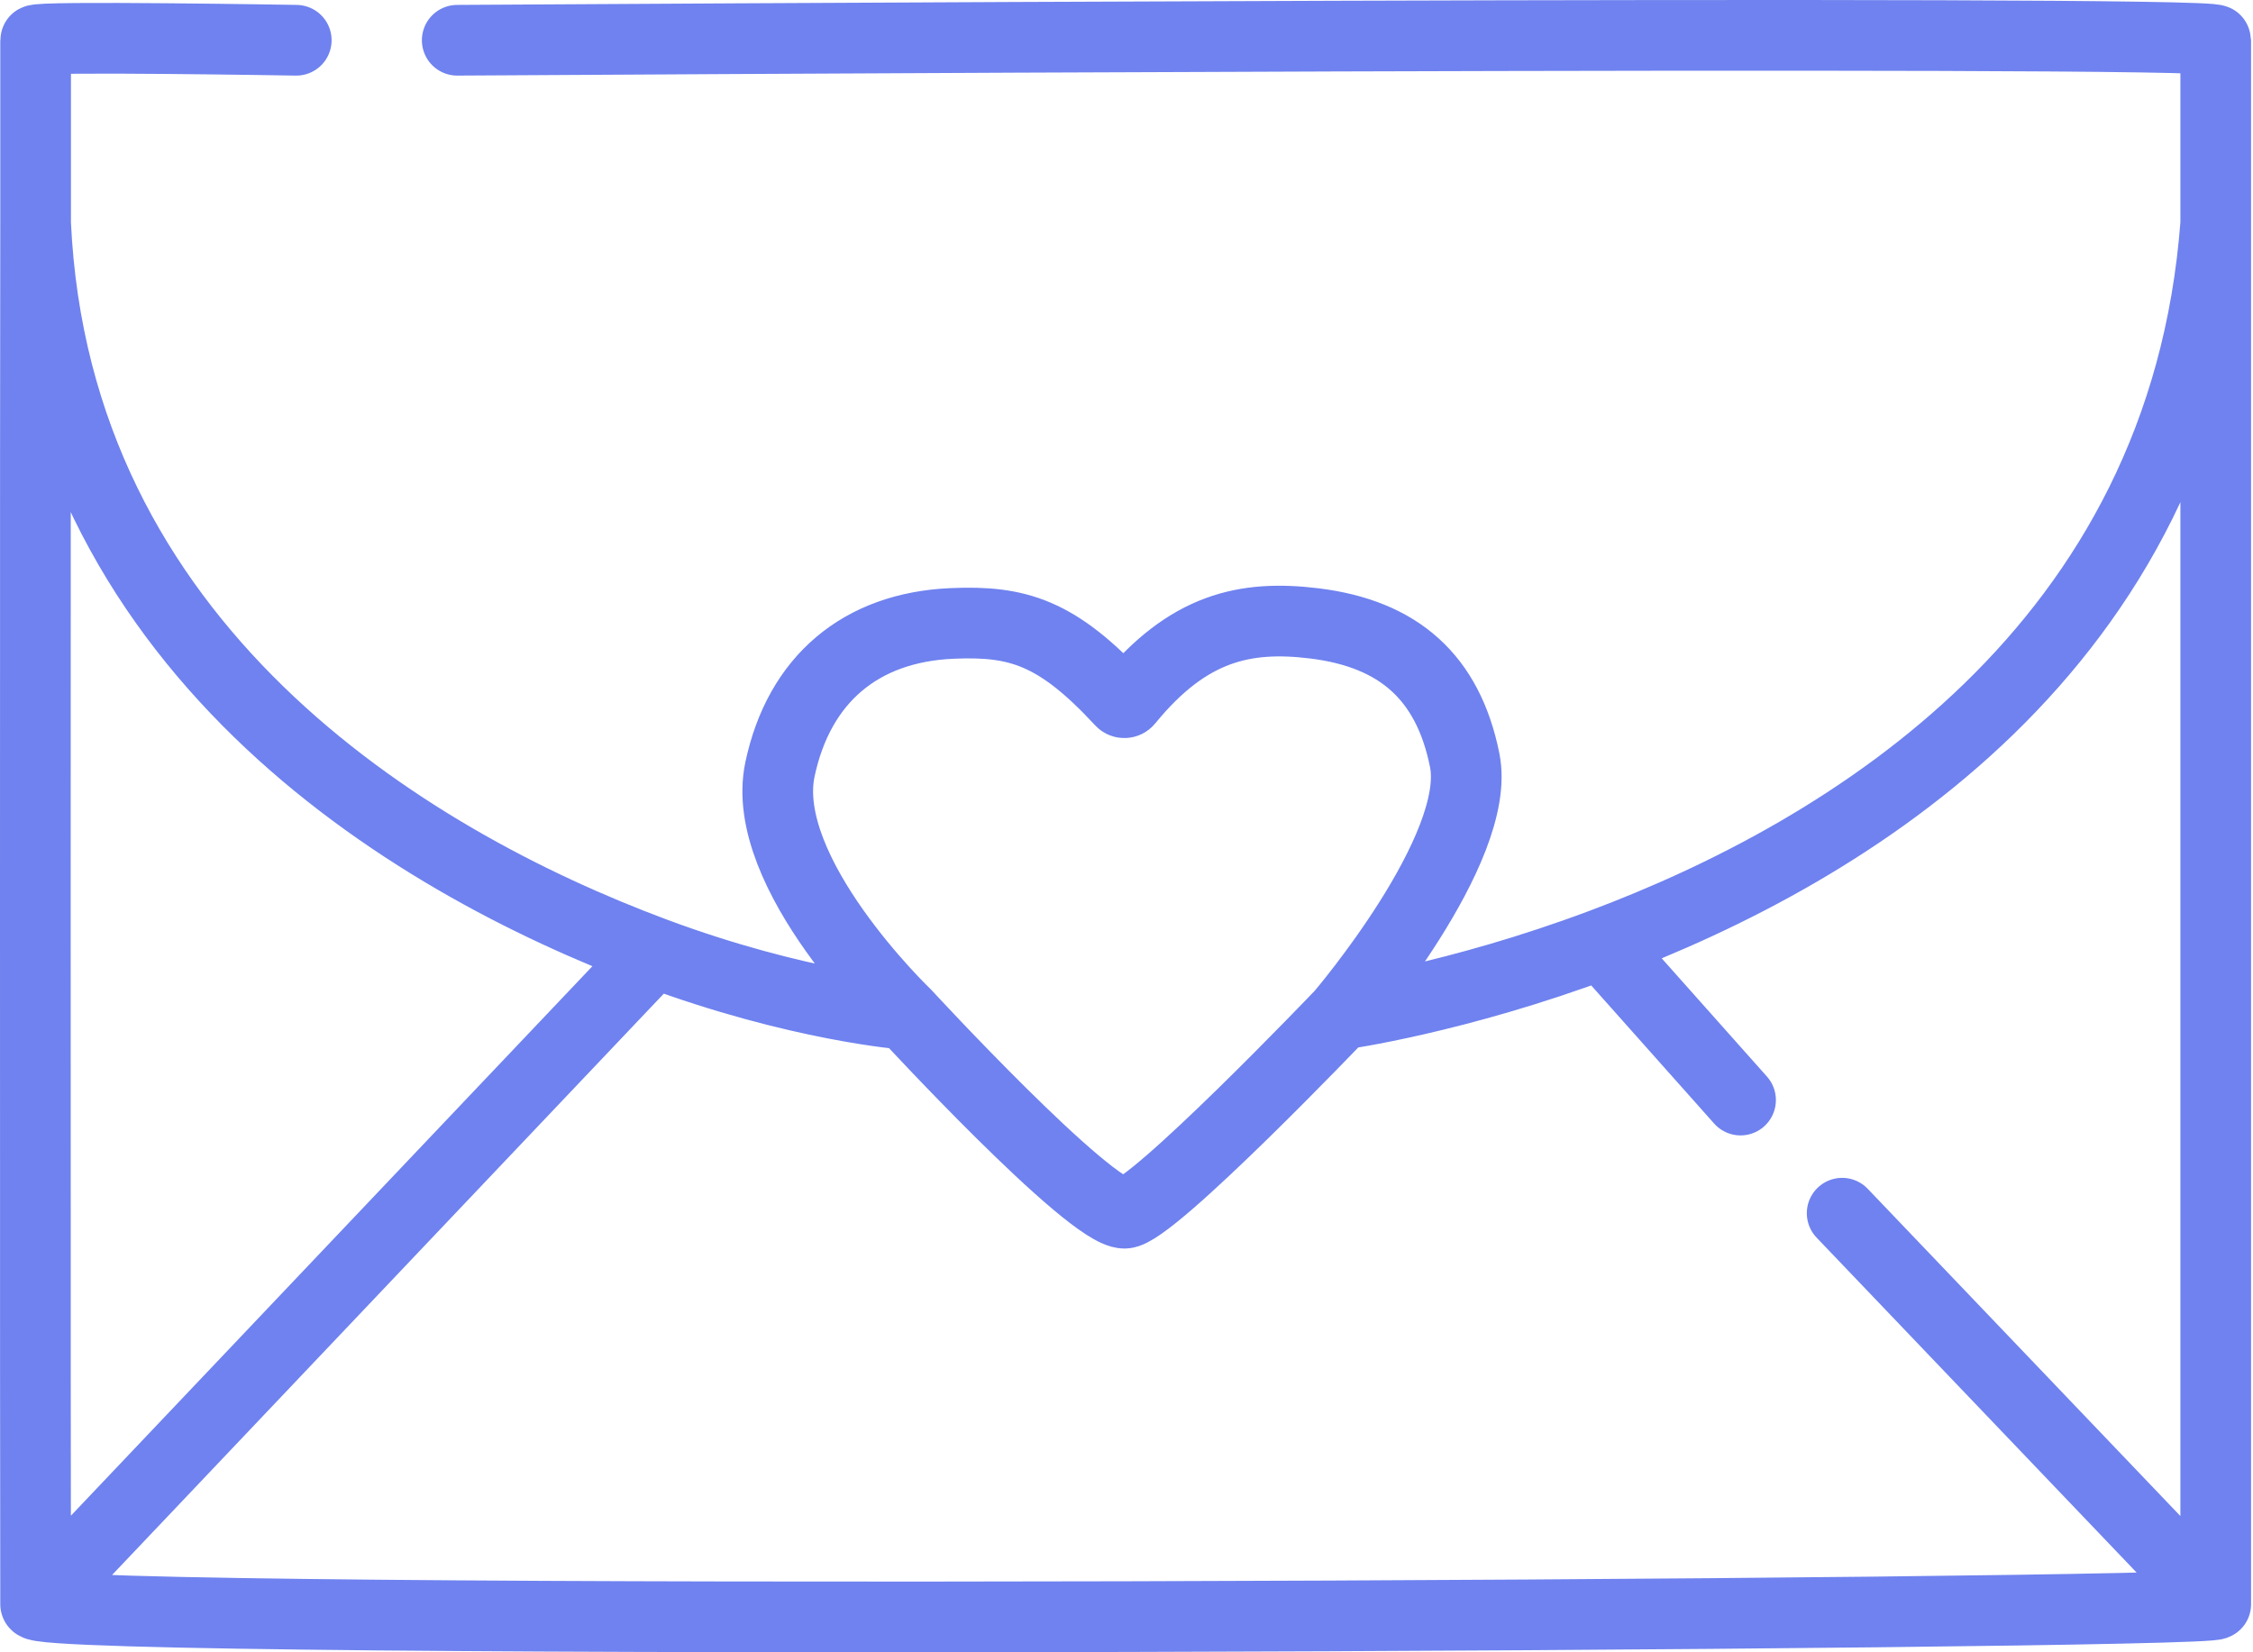 <svg width="510" height="374" viewBox="0 0 510 374" fill="none" xmlns="http://www.w3.org/2000/svg">
<path d="M103.5 9.111C103.5 9.111 501.564 6.611 501.564 9.111C501.564 17.322 501.564 15.219 501.564 50.611M501.564 363.111C501.564 365.611 8.341 368.111 8.063 363.111M501.564 363.111L417 274.611M501.564 363.111C501.564 301.976 501.564 135.915 501.564 50.611M8.063 363.111C7.979 354.916 7.979 58.807 8.063 50.611M8.063 363.111L148.063 215.611M67.063 9.111C67.063 9.111 8.063 8.111 8.063 9.111C8.063 15.433 8.063 44.289 8.063 50.611M8.063 50.611C12.5 146.312 91.569 194.539 148.063 215.611M501.564 50.611C494.349 146.903 418.27 192.825 362.563 213.68M303.563 229.611C303.563 229.611 260.563 274.611 254.563 274.611C246.563 274.611 205.063 229.611 205.063 229.611M303.563 229.611C303.563 229.611 335.563 192.111 331.563 172.111C327.799 153.292 316.611 143.46 297.563 141.111C281.849 139.173 268.912 142.007 255.306 158.687C254.916 159.165 254.18 159.189 253.761 158.736C239.238 143.018 230.294 140.486 215.563 141.111C194.805 141.992 180.887 153.789 176.563 174.111C171.563 197.611 205.063 229.611 205.063 229.611M303.563 229.611C303.563 229.611 329.468 226.069 362.563 213.68M205.063 229.611C205.063 229.611 180.707 227.788 148.063 215.611M362.563 213.68L394 249" stroke="#6F82EF" stroke-width="16" stroke-linecap="round"/>
</svg>
